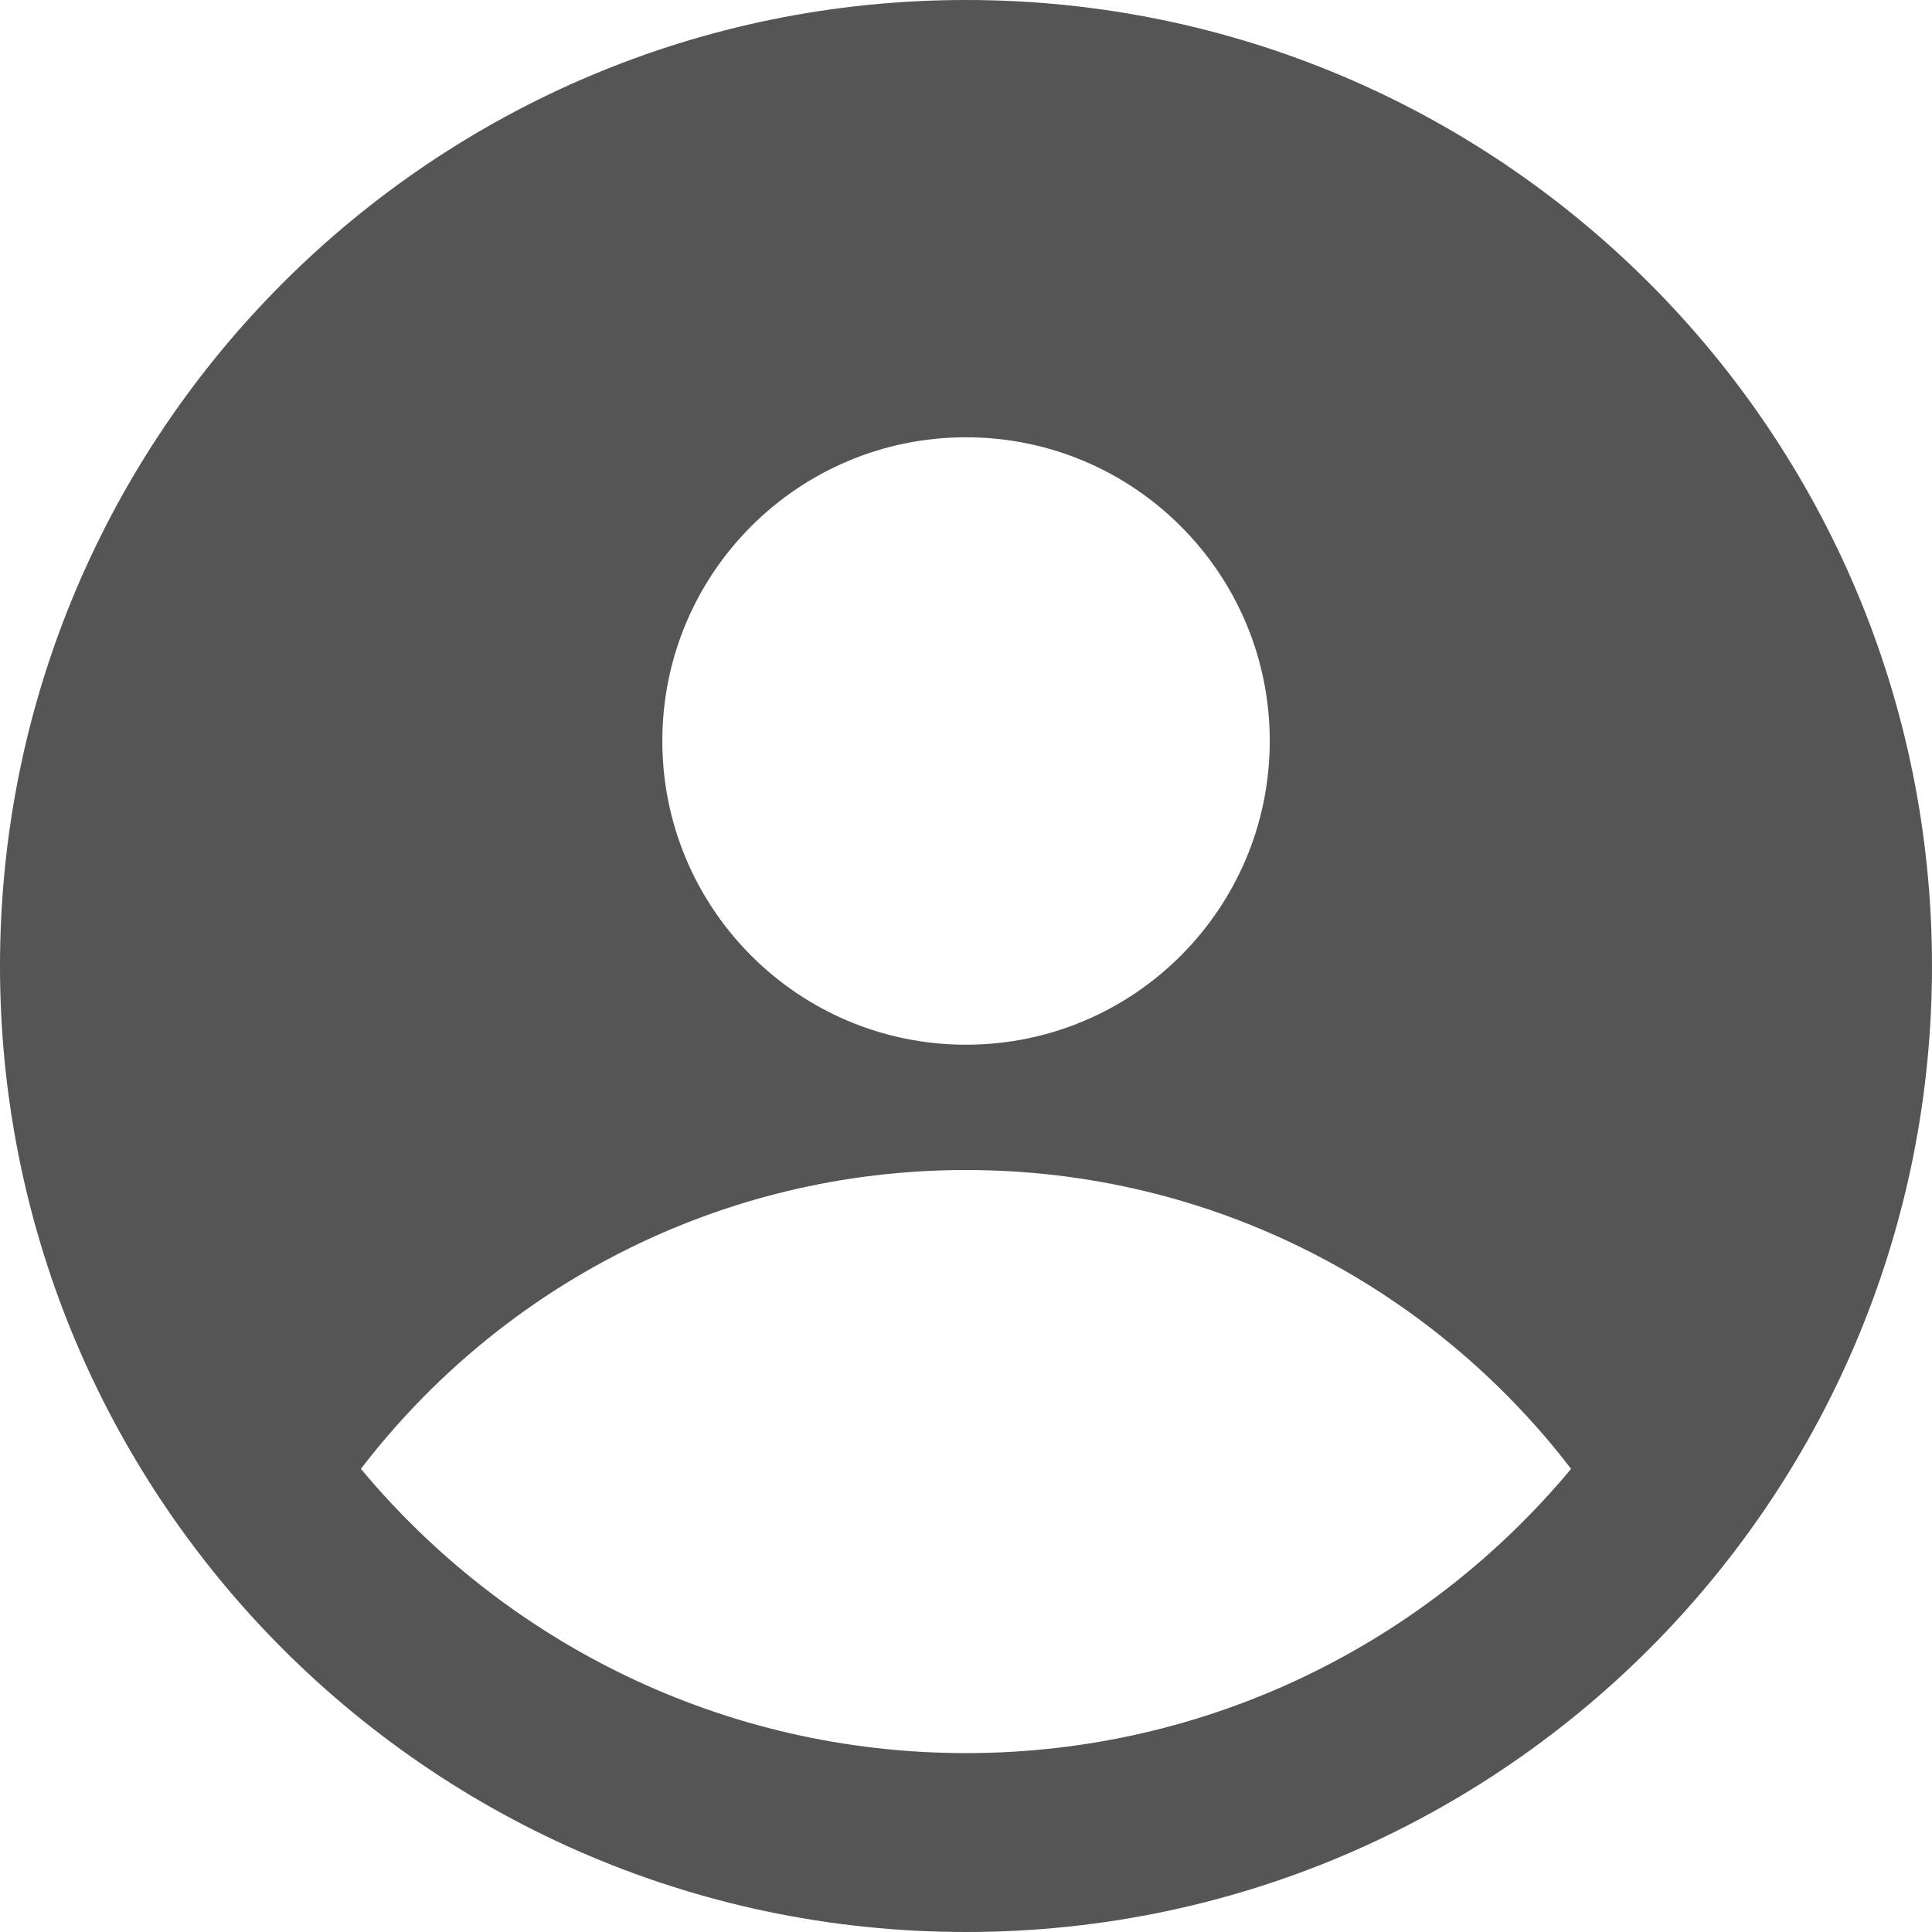 <?xml version="1.0" encoding="UTF-8"?>
<svg id="Layer_1" data-name="Layer 1" xmlns="http://www.w3.org/2000/svg" viewBox="0 0 216 216">
  <defs>
    <style>
      .cls-1 {
        stroke-width: 0px;
      }
    </style>
  </defs>
  <path fill="#555555" class="cls-1" d="m108,0C48.35,0,0,48.35,0,108,0,136.82,11.3,163.01,29.7,182.39c19.68,20.7,47.48,33.61,78.3,33.61s58.62-12.91,78.3-33.61c18.4-19.38,29.7-45.57,29.7-74.39C216,48.35,167.65,0,108,0Zm0,48.89c18.75,0,33.96,15.2,33.96,33.95s-15.21,33.96-33.96,33.96-33.95-15.21-33.95-33.96,15.19-33.95,33.95-33.95Zm0,147.11c-27.17,0-51.5-12.38-67.65-31.78,15.56-20.31,40.07-33.41,67.65-33.41s52.08,13.1,67.65,33.41c-16.15,19.4-40.48,31.78-67.65,31.78Z"/>
</svg>